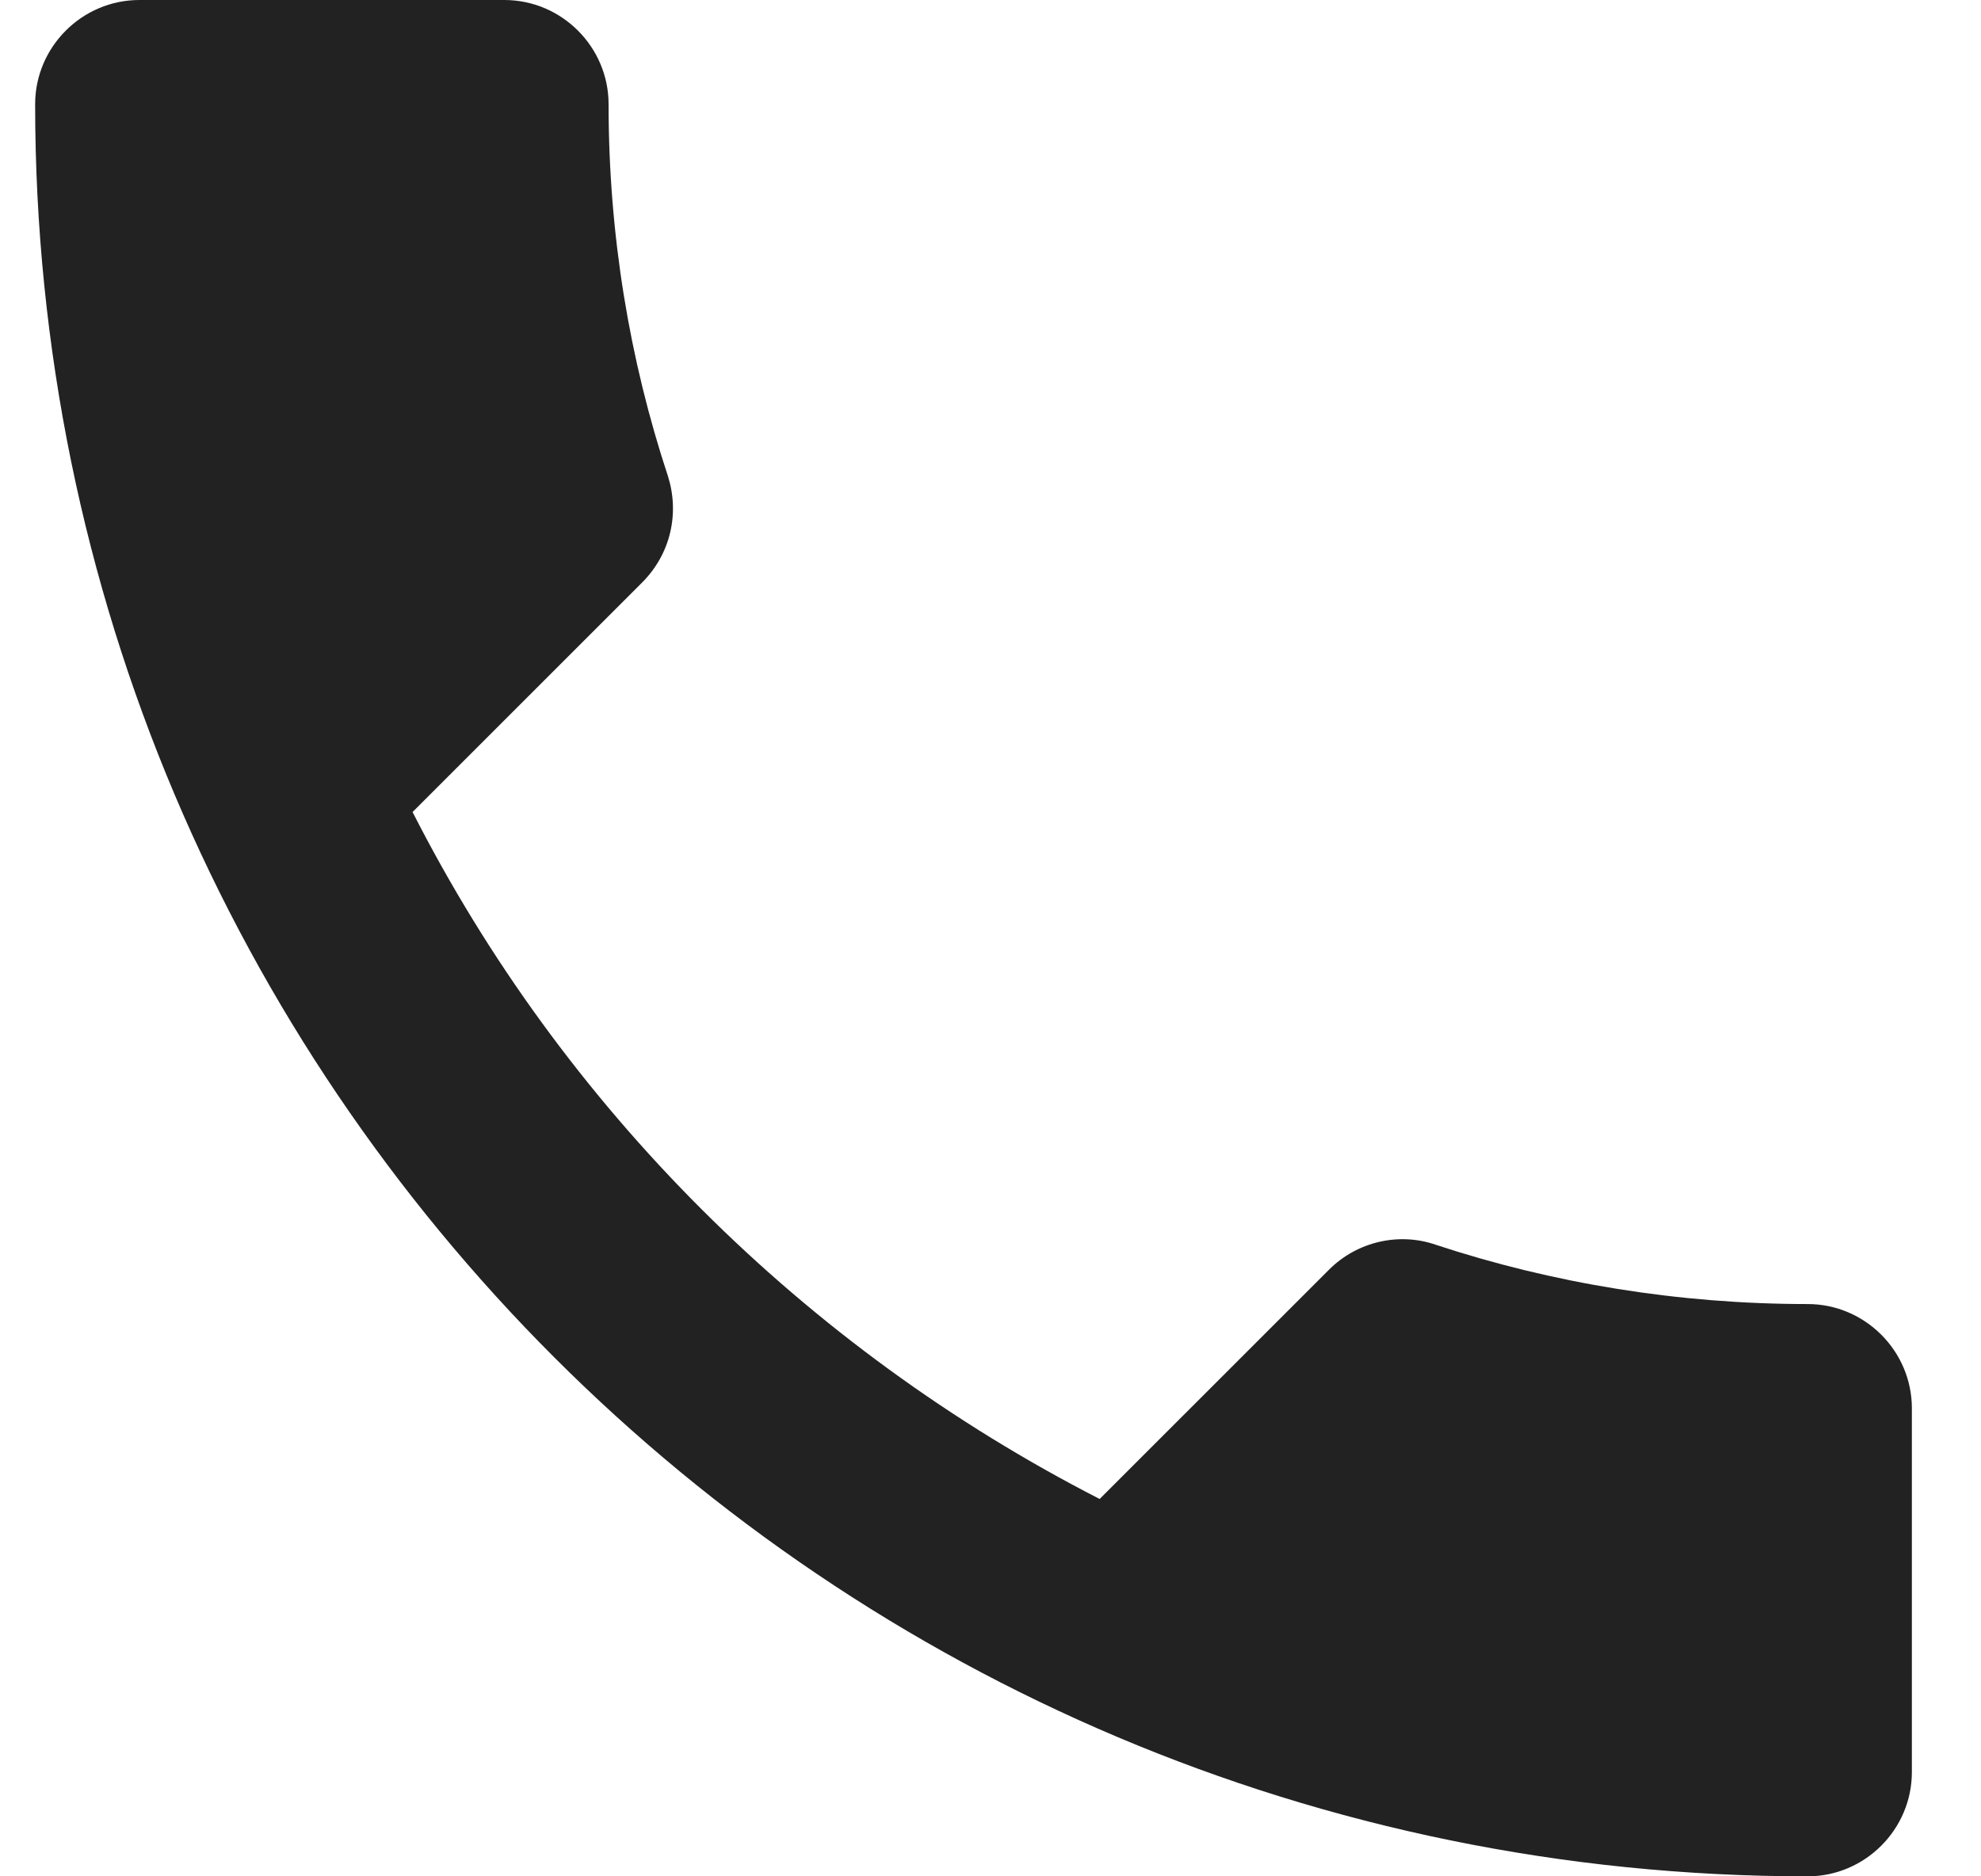 <svg width="19" height="18" viewBox="0 0 19 18" fill="none" xmlns="http://www.w3.org/2000/svg">
    <path d="M3.957 7.79C5.397 10.62 7.717 12.93 10.547 14.38L12.747 12.18C13.017 11.91 13.417 11.82 13.767 11.94C14.887 12.31 16.097 12.51 17.337 12.51C17.887 12.51 18.337 12.96 18.337 13.51V17C18.337 17.55 17.887 18 17.337 18C7.947 18 0.337 10.39 0.337 1C0.337 0.45 0.787 0 1.337 0H4.837C5.387 0 5.837 0.45 5.837 1C5.837 2.25 6.037 3.45 6.407 4.57C6.517 4.92 6.437 5.31 6.157 5.59L3.957 7.79Z" fill="#222222"/>
</svg>

